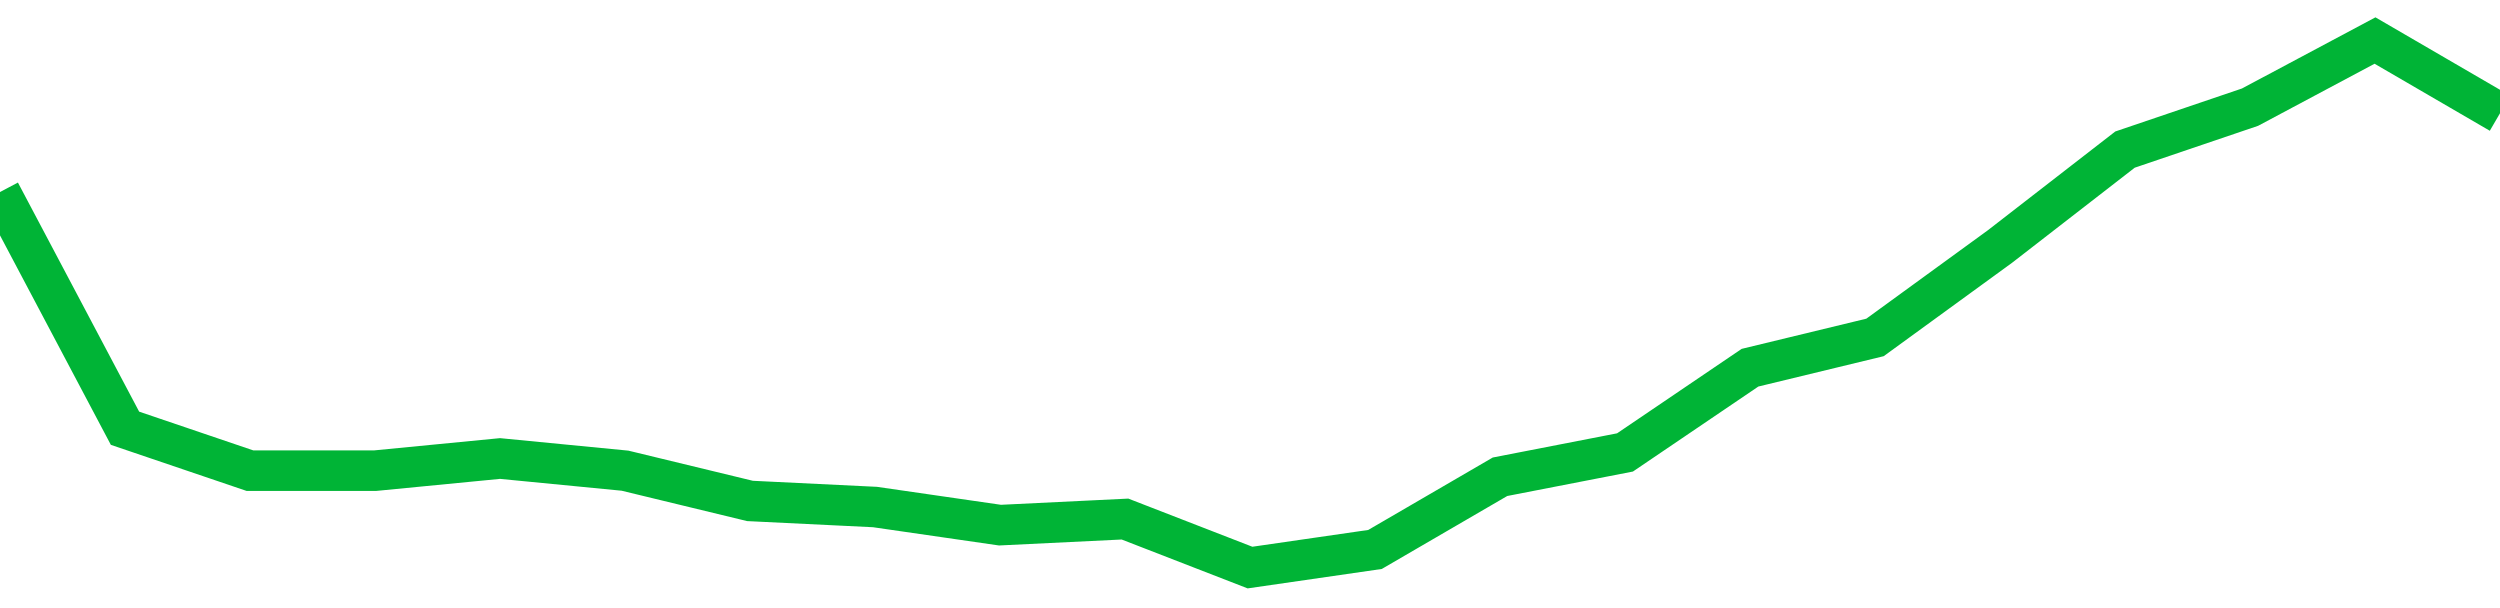 <!-- Generated with https://github.com/jxxe/sparkline/ --><svg viewBox="0 0 185 45" class="sparkline" xmlns="http://www.w3.org/2000/svg"><path class="sparkline--fill" d="M 0 14.21 L 0 14.21 L 9.25 31.69 L 18.5 34.83 L 27.75 34.83 L 37 33.93 L 46.25 34.83 L 55.5 37.07 L 64.75 37.52 L 74 38.86 L 83.25 38.41 L 92.5 42 L 101.75 40.66 L 111 35.28 L 120.25 33.48 L 129.5 27.21 L 138.75 24.97 L 148 18.24 L 157.25 11.07 L 166.5 7.93 L 175.75 3 L 185 8.38 V 45 L 0 45 Z" stroke="none" fill="none" ></path><path class="sparkline--line" d="M 0 14.21 L 0 14.21 L 9.25 31.69 L 18.5 34.83 L 27.75 34.83 L 37 33.93 L 46.25 34.83 L 55.5 37.07 L 64.75 37.52 L 74 38.86 L 83.25 38.41 L 92.5 42 L 101.75 40.66 L 111 35.28 L 120.25 33.48 L 129.5 27.21 L 138.75 24.97 L 148 18.24 L 157.25 11.07 L 166.5 7.93 L 175.75 3 L 185 8.38" fill="none" stroke-width="3" stroke="#00B436" ></path></svg>